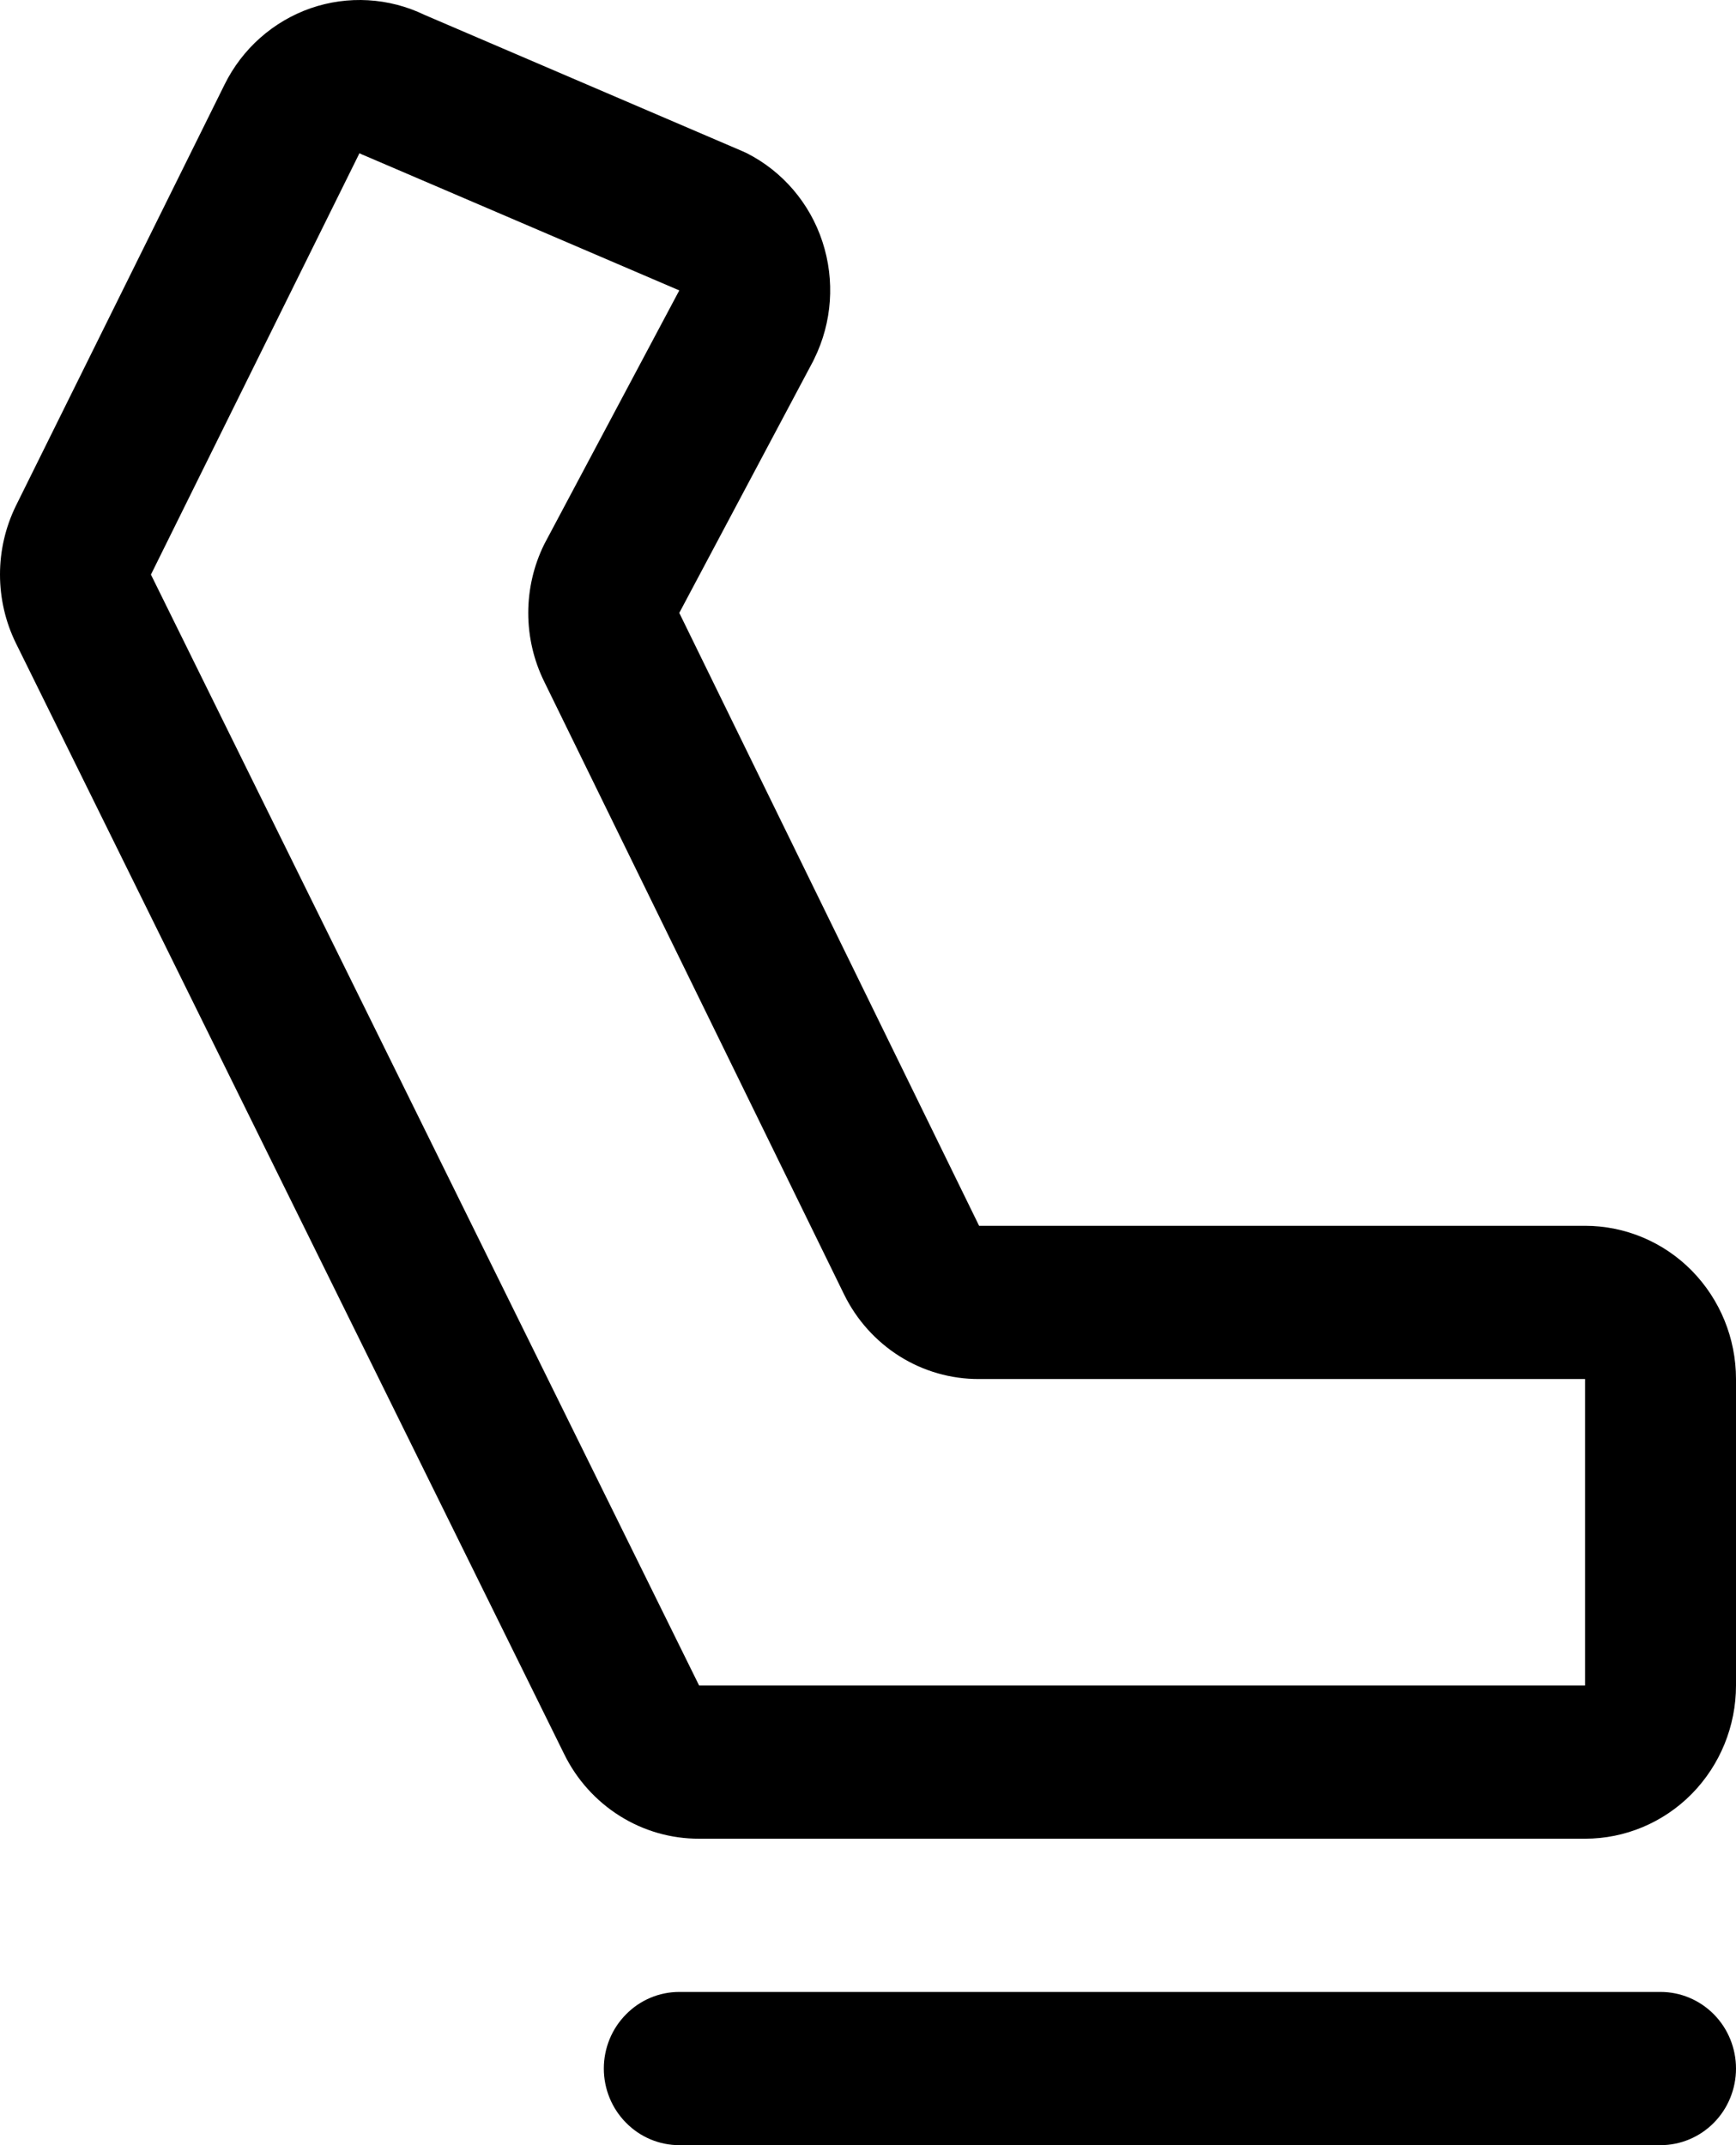 <svg width="17" height="21" viewBox="0 0 17 21" fill="none" xmlns="http://www.w3.org/2000/svg">
<path d="M17 20.25C17 20.449 16.922 20.64 16.784 20.78C16.645 20.921 16.457 21 16.261 21H6.652C6.456 21 6.268 20.921 6.13 20.78C5.991 20.64 5.913 20.449 5.913 20.25C5.913 20.051 5.991 19.86 6.13 19.72C6.268 19.579 6.456 19.5 6.652 19.5H16.261C16.457 19.5 16.645 19.579 16.784 19.72C16.922 19.86 17 20.051 17 20.25ZM17 13.5V16.5C17 16.898 16.844 17.279 16.567 17.561C16.29 17.842 15.914 18 15.522 18H6.847C6.572 18.001 6.303 17.924 6.069 17.777C5.835 17.63 5.646 17.42 5.524 17.17L0.155 6.295C0.053 6.087 0 5.857 0 5.624C0 5.391 0.053 5.162 0.155 4.953L2.199 0.828C2.372 0.477 2.675 0.209 3.041 0.081C3.407 -0.046 3.808 -0.023 4.158 0.146L7.27 1.48L7.314 1.5C7.664 1.678 7.931 1.99 8.054 2.367C8.178 2.745 8.149 3.156 7.974 3.512C7.971 3.519 7.968 3.526 7.964 3.533L6.652 6L9.588 12H15.522C15.914 12 16.29 12.158 16.567 12.439C16.844 12.721 17 13.102 17 13.5ZM15.522 13.5H9.587C9.313 13.501 9.043 13.424 8.809 13.277C8.576 13.13 8.387 12.92 8.265 12.67L5.328 6.67C5.226 6.462 5.173 6.233 5.173 6.001C5.173 5.768 5.226 5.539 5.328 5.331L5.339 5.31L6.652 2.843L3.564 1.52C3.549 1.514 3.534 1.508 3.52 1.5L1.478 5.625L6.846 16.5H15.522V13.5Z" fill="black"/>
</svg>

